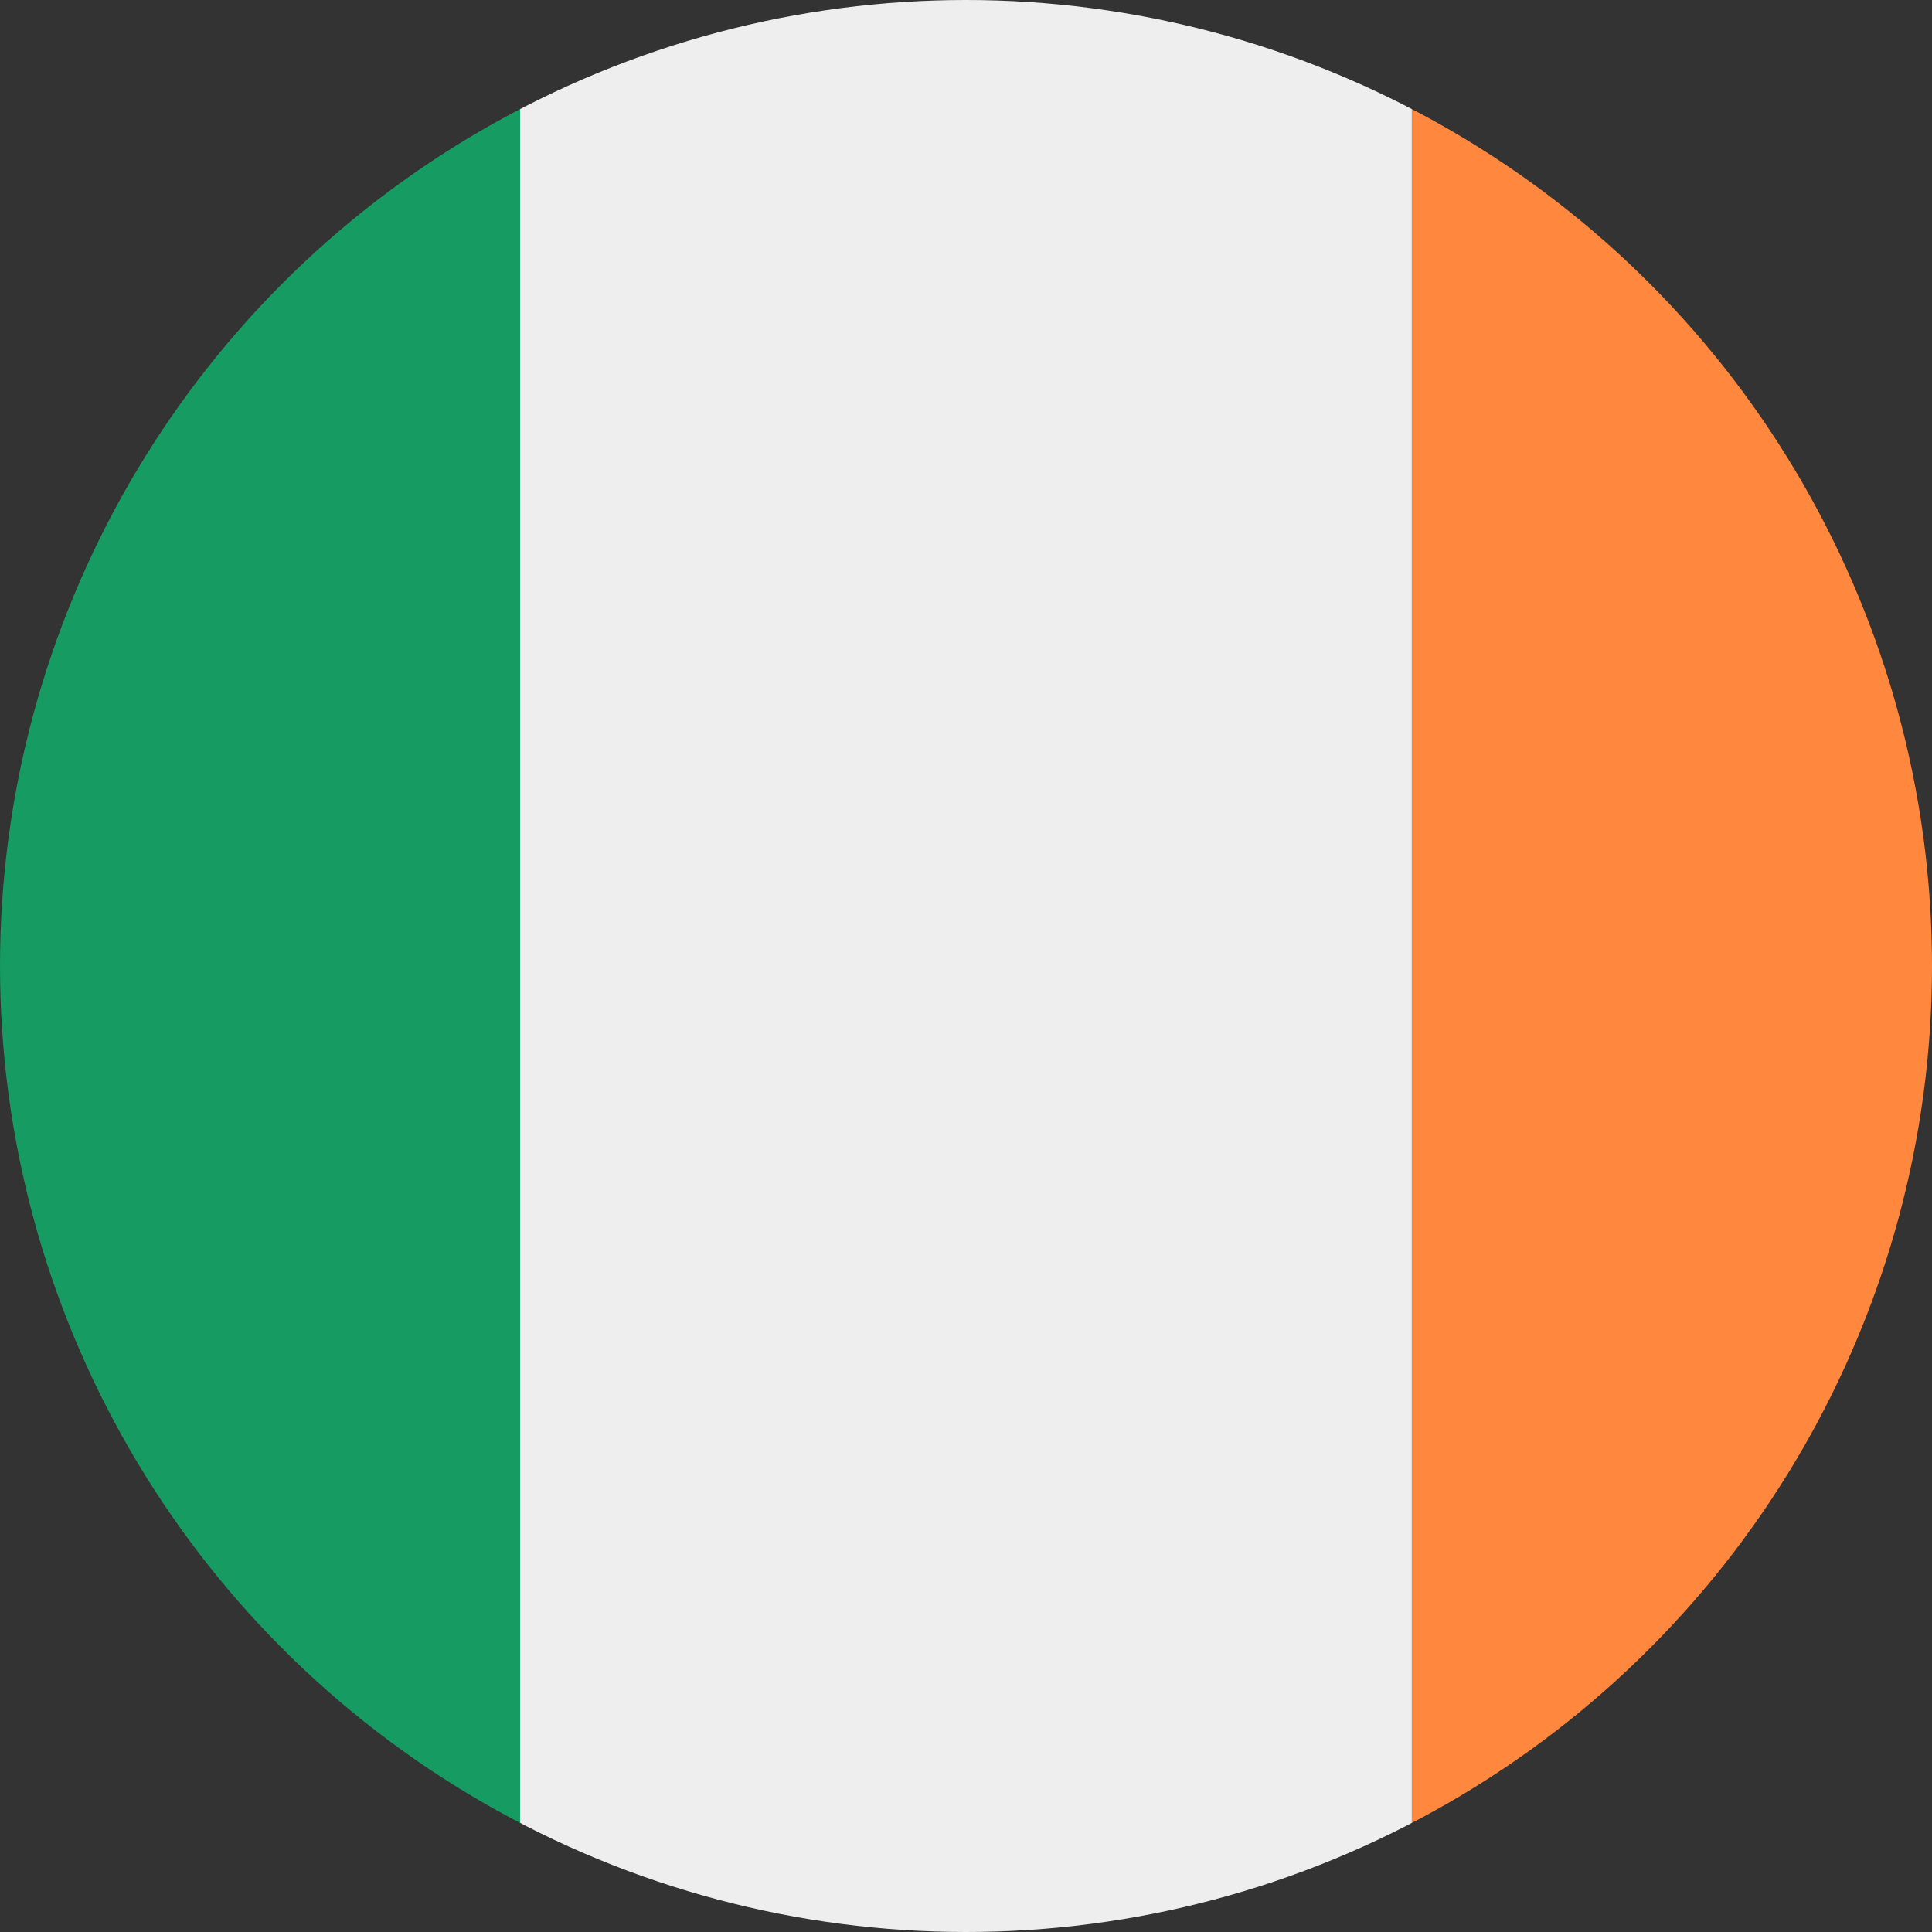 <svg xmlns="http://www.w3.org/2000/svg" xmlns:xlink="http://www.w3.org/1999/xlink" width="22" height="22" viewBox="0 0 22 22">
  <rect x="0" y="0" width="22" height="22" fill="#333333" stroke="none"/>
  <defs>
    <clipPath id="clip-path">
      <circle id="Ellipse_82" data-name="Ellipse 82" cx="11" cy="11" r="11" transform="translate(816 881)" fill="#fff"/>
    </clipPath>
  </defs>
  <g id="Mask_Group_262" data-name="Mask Group 262" transform="translate(-816 -881)" clip-path="url(#clip-path)">
    <g id="flag-for-flag-ireland-svgrepo-com_1_" data-name="flag-for-flag-ireland-svgrepo-com (1)" transform="translate(815.153 880.388)">
      <path id="Path_2005" data-name="Path 2005" d="M3.385,3.056A3.385,3.385,0,0,0,0,6.44V21.671a3.385,3.385,0,0,0,3.385,3.385h6.769v-22Z" transform="translate(-3.384 -2.444)" fill="#169b62"/>
      <path id="Path_2006" data-name="Path 2006" d="M7.333,3.056H17.487v22H7.333Z" transform="translate(-0.563 -2.444)" fill="#eee"/>
      <path id="Path_2007" data-name="Path 2007" d="M21.436,3.056H14.667v22h6.769a3.385,3.385,0,0,0,3.385-3.385V6.44A3.385,3.385,0,0,0,21.436,3.056Z" transform="translate(2.257 -2.444)" fill="#ff883e"/>
    </g>
  </g>
</svg>

